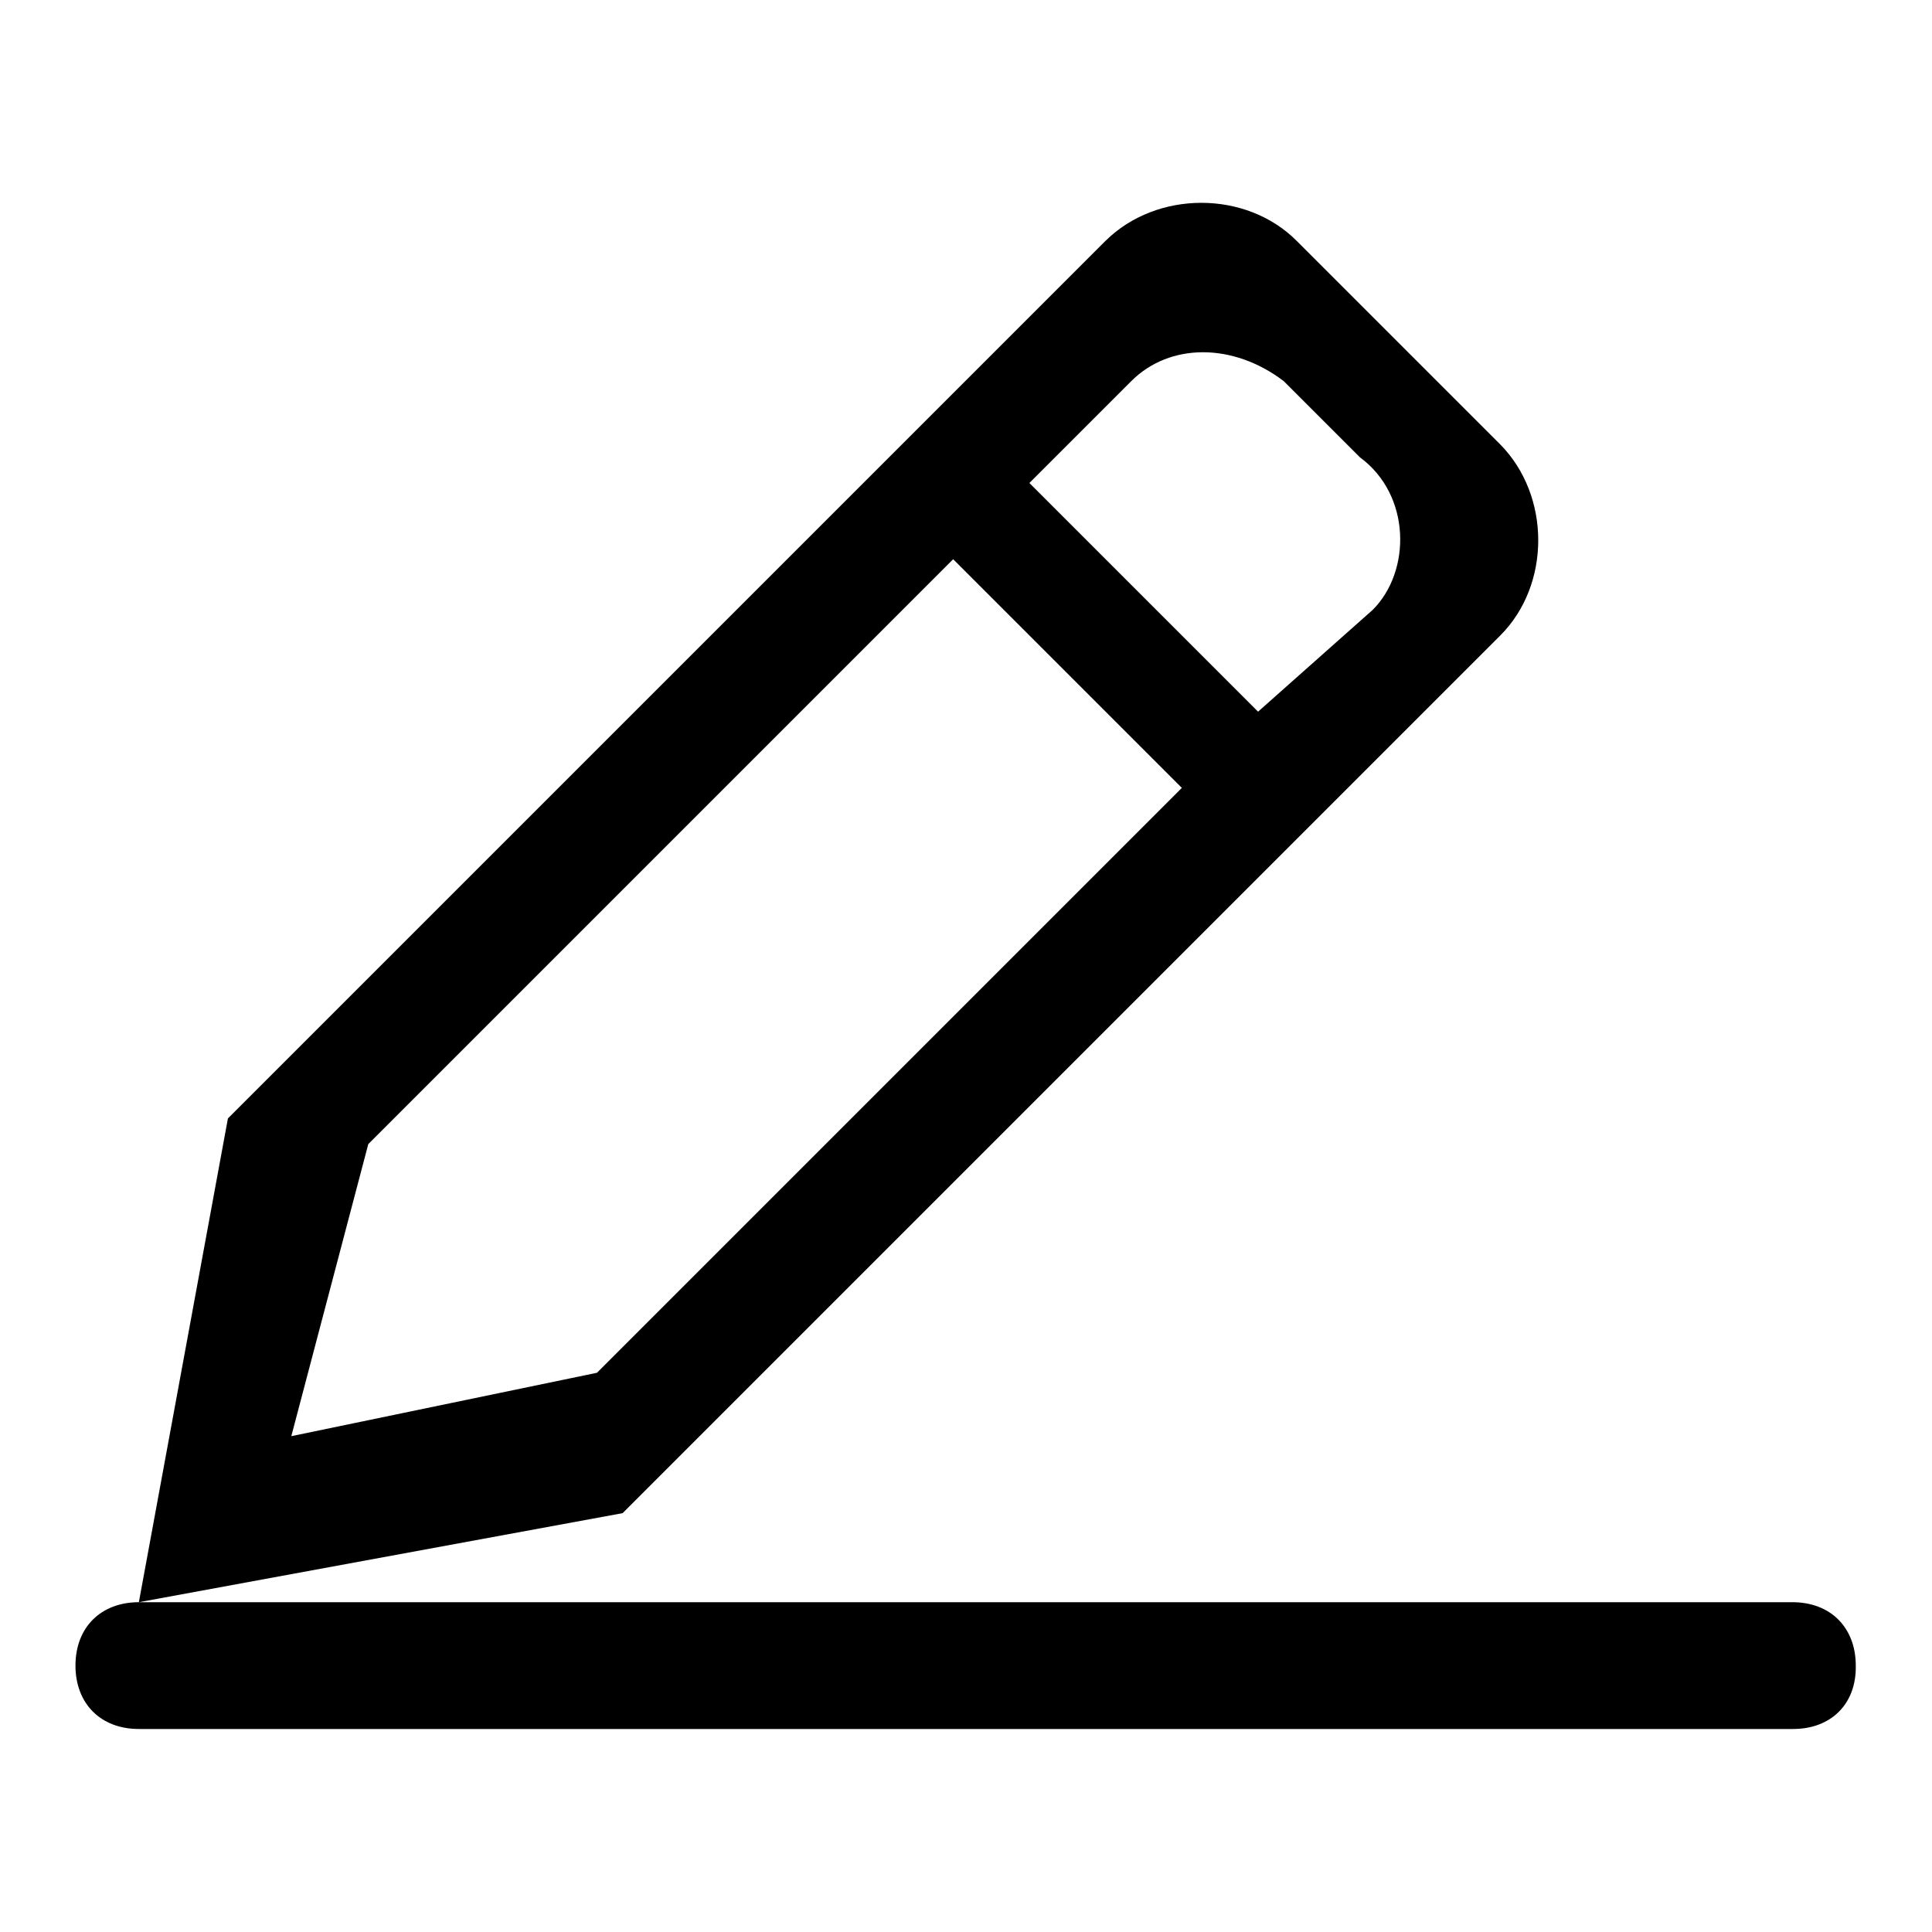 <?xml version="1.0" encoding="utf-8"?>
<!-- Svg Vector Icons : http://www.onlinewebfonts.com/icon -->
<!DOCTYPE svg PUBLIC "-//W3C//DTD SVG 1.1//EN" "http://www.w3.org/Graphics/SVG/1.1/DTD/svg11.dtd">
<svg version="1.1" xmlns="http://www.w3.org/2000/svg" xmlns:xlink="http://www.w3.org/1999/xlink" x="0px" y="0px" viewBox="0 0 256 256" enable-background="new 0 0 256 256" xml:space="preserve">
<g> <path fill="#000000" d="M146.5,31.9L30.2,148.2l-11.8,64.1l64.1-11.8L198.8,84.2c6.7-6.7,6.7-18.5,0-25.3l-27-27 C165.1,25.2,153.3,25.2,146.5,31.9z M181.9,80.8l-15.2,13.5l-30.3-30.3l13.5-13.5c5.1-5.1,13.5-5.1,20.2,0l10.1,10.1 C187,65.6,187,75.7,181.9,80.8z M48.8,151.6l77.5-77.5l30.3,30.3l-77.5,77.5l-40.5,8.4L48.8,151.6z M237.6,229.1H18.4 c-5.1,0-8.4-3.4-8.4-8.4l0,0c0-5.1,3.4-8.4,8.4-8.4h219.1c5.1,0,8.4,3.4,8.4,8.4l0,0C246,225.8,242.6,229.1,237.6,229.1z"/></g>
</svg>